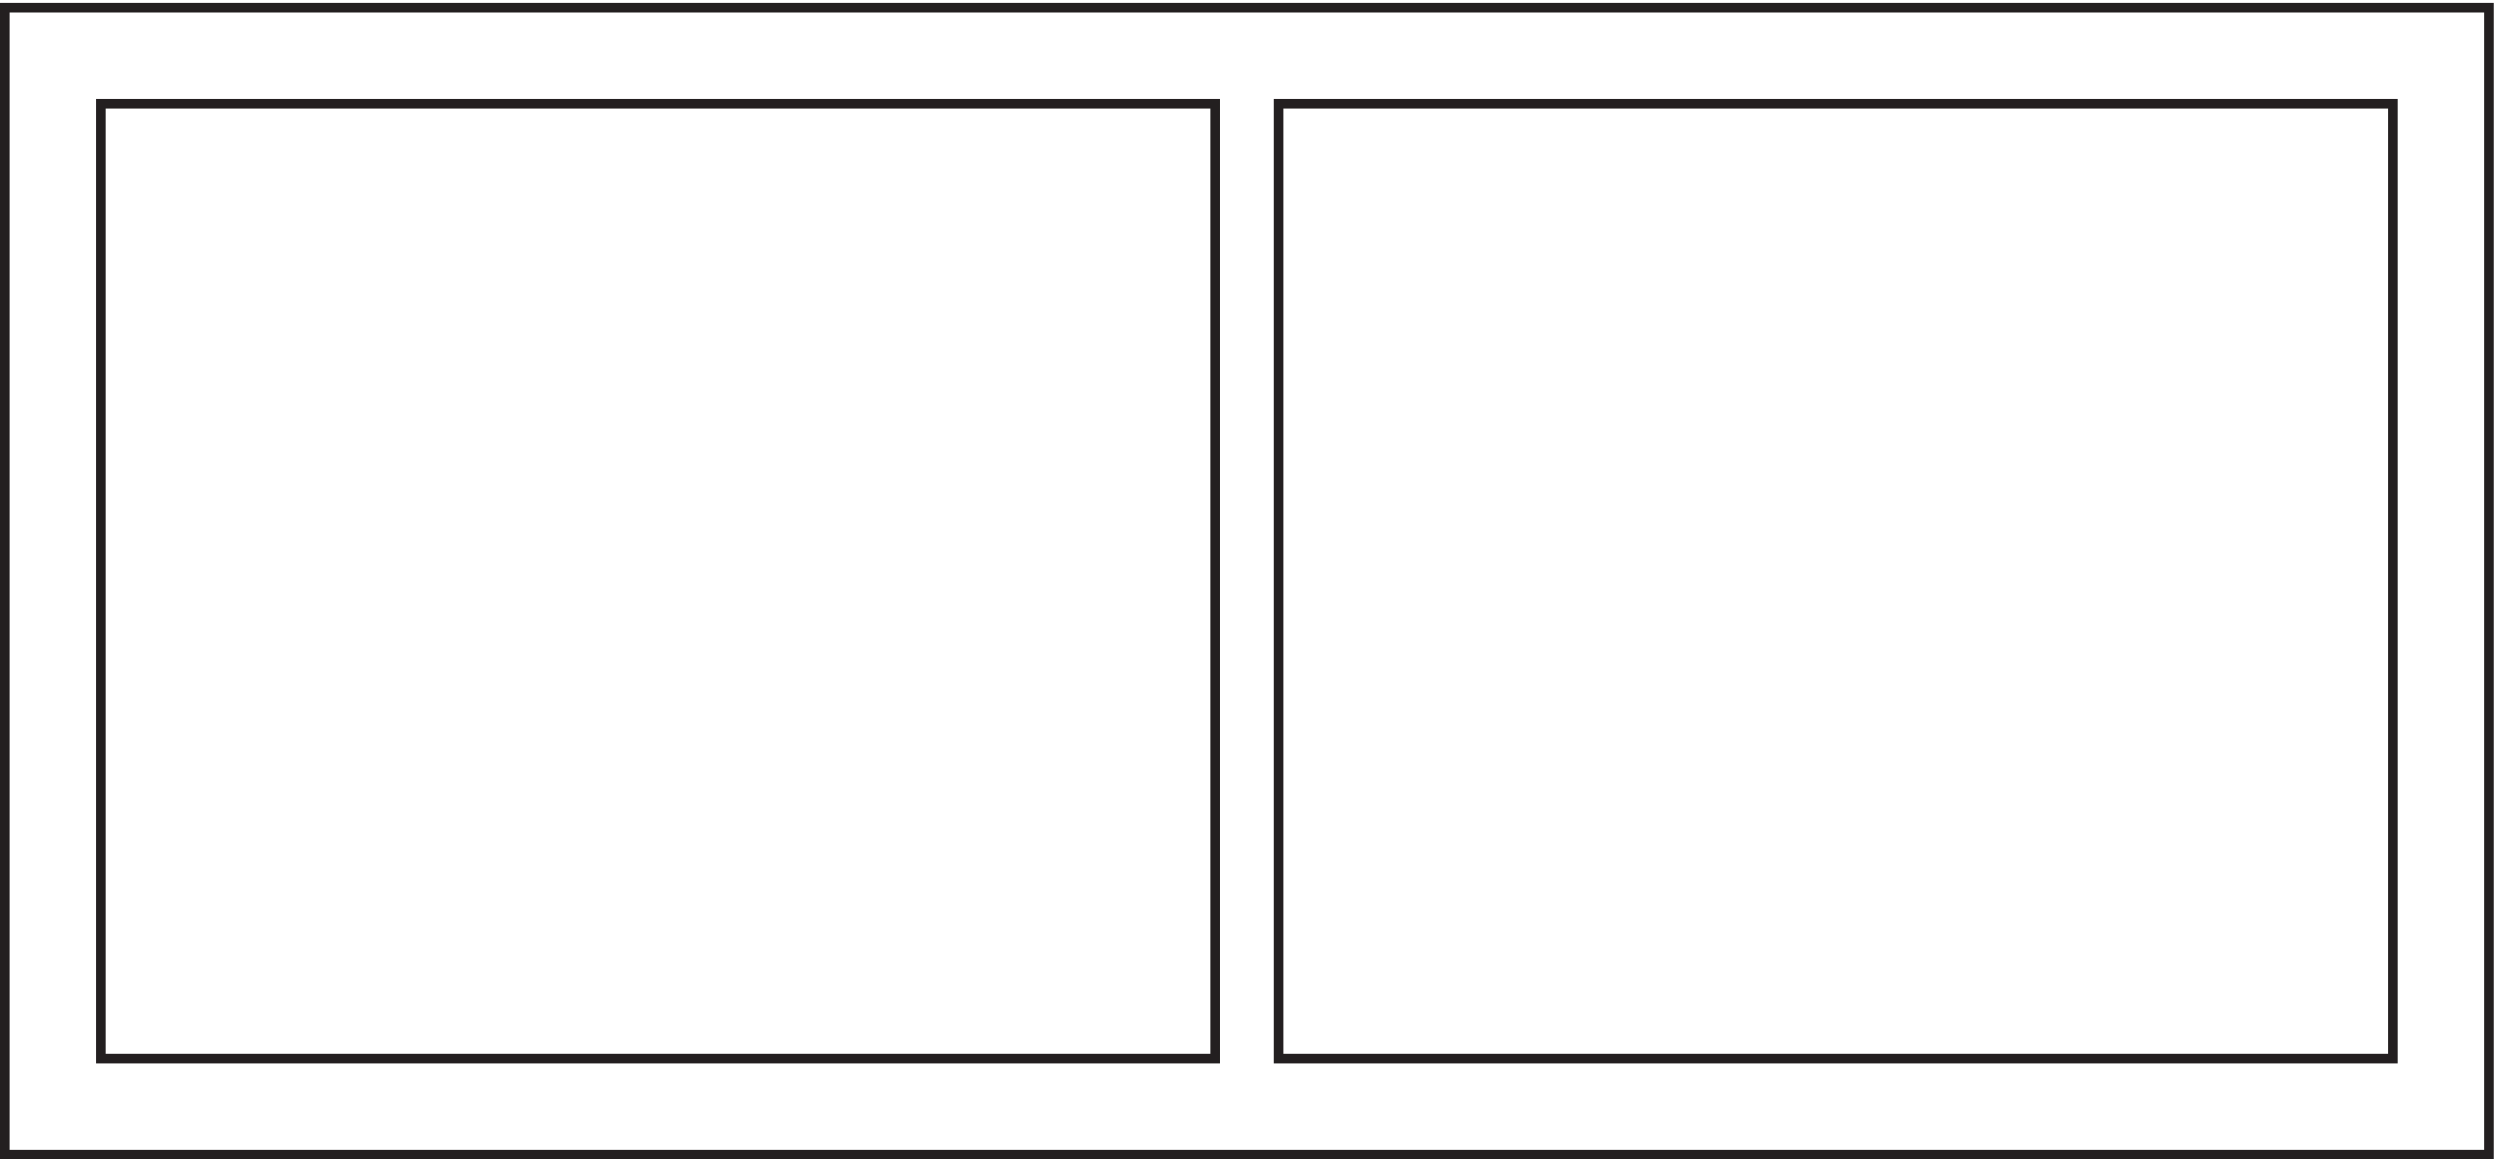 <svg xmlns="http://www.w3.org/2000/svg" xml:space="preserve" width="259.6" height="120.4"><path d="M3.332 3.168v895.5H1942.83V3.168Z" style="fill:none;stroke:#231f20;stroke-width:7.5;stroke-linecap:butt;stroke-linejoin:miter;stroke-miterlimit:10;stroke-dasharray:none;stroke-opacity:1" transform="matrix(.133 0 0 -.133 .056 120.322)"/><path d="M78.332 78.168v745.5h870v-745.5zm919.5 0v745.5h869.998v-745.5z" style="fill:none;stroke:#231f20;stroke-width:7.5;stroke-linecap:butt;stroke-linejoin:miter;stroke-miterlimit:10;stroke-dasharray:none;stroke-opacity:1" transform="matrix(.133 0 0 -.133 .056 120.322)"/></svg>
